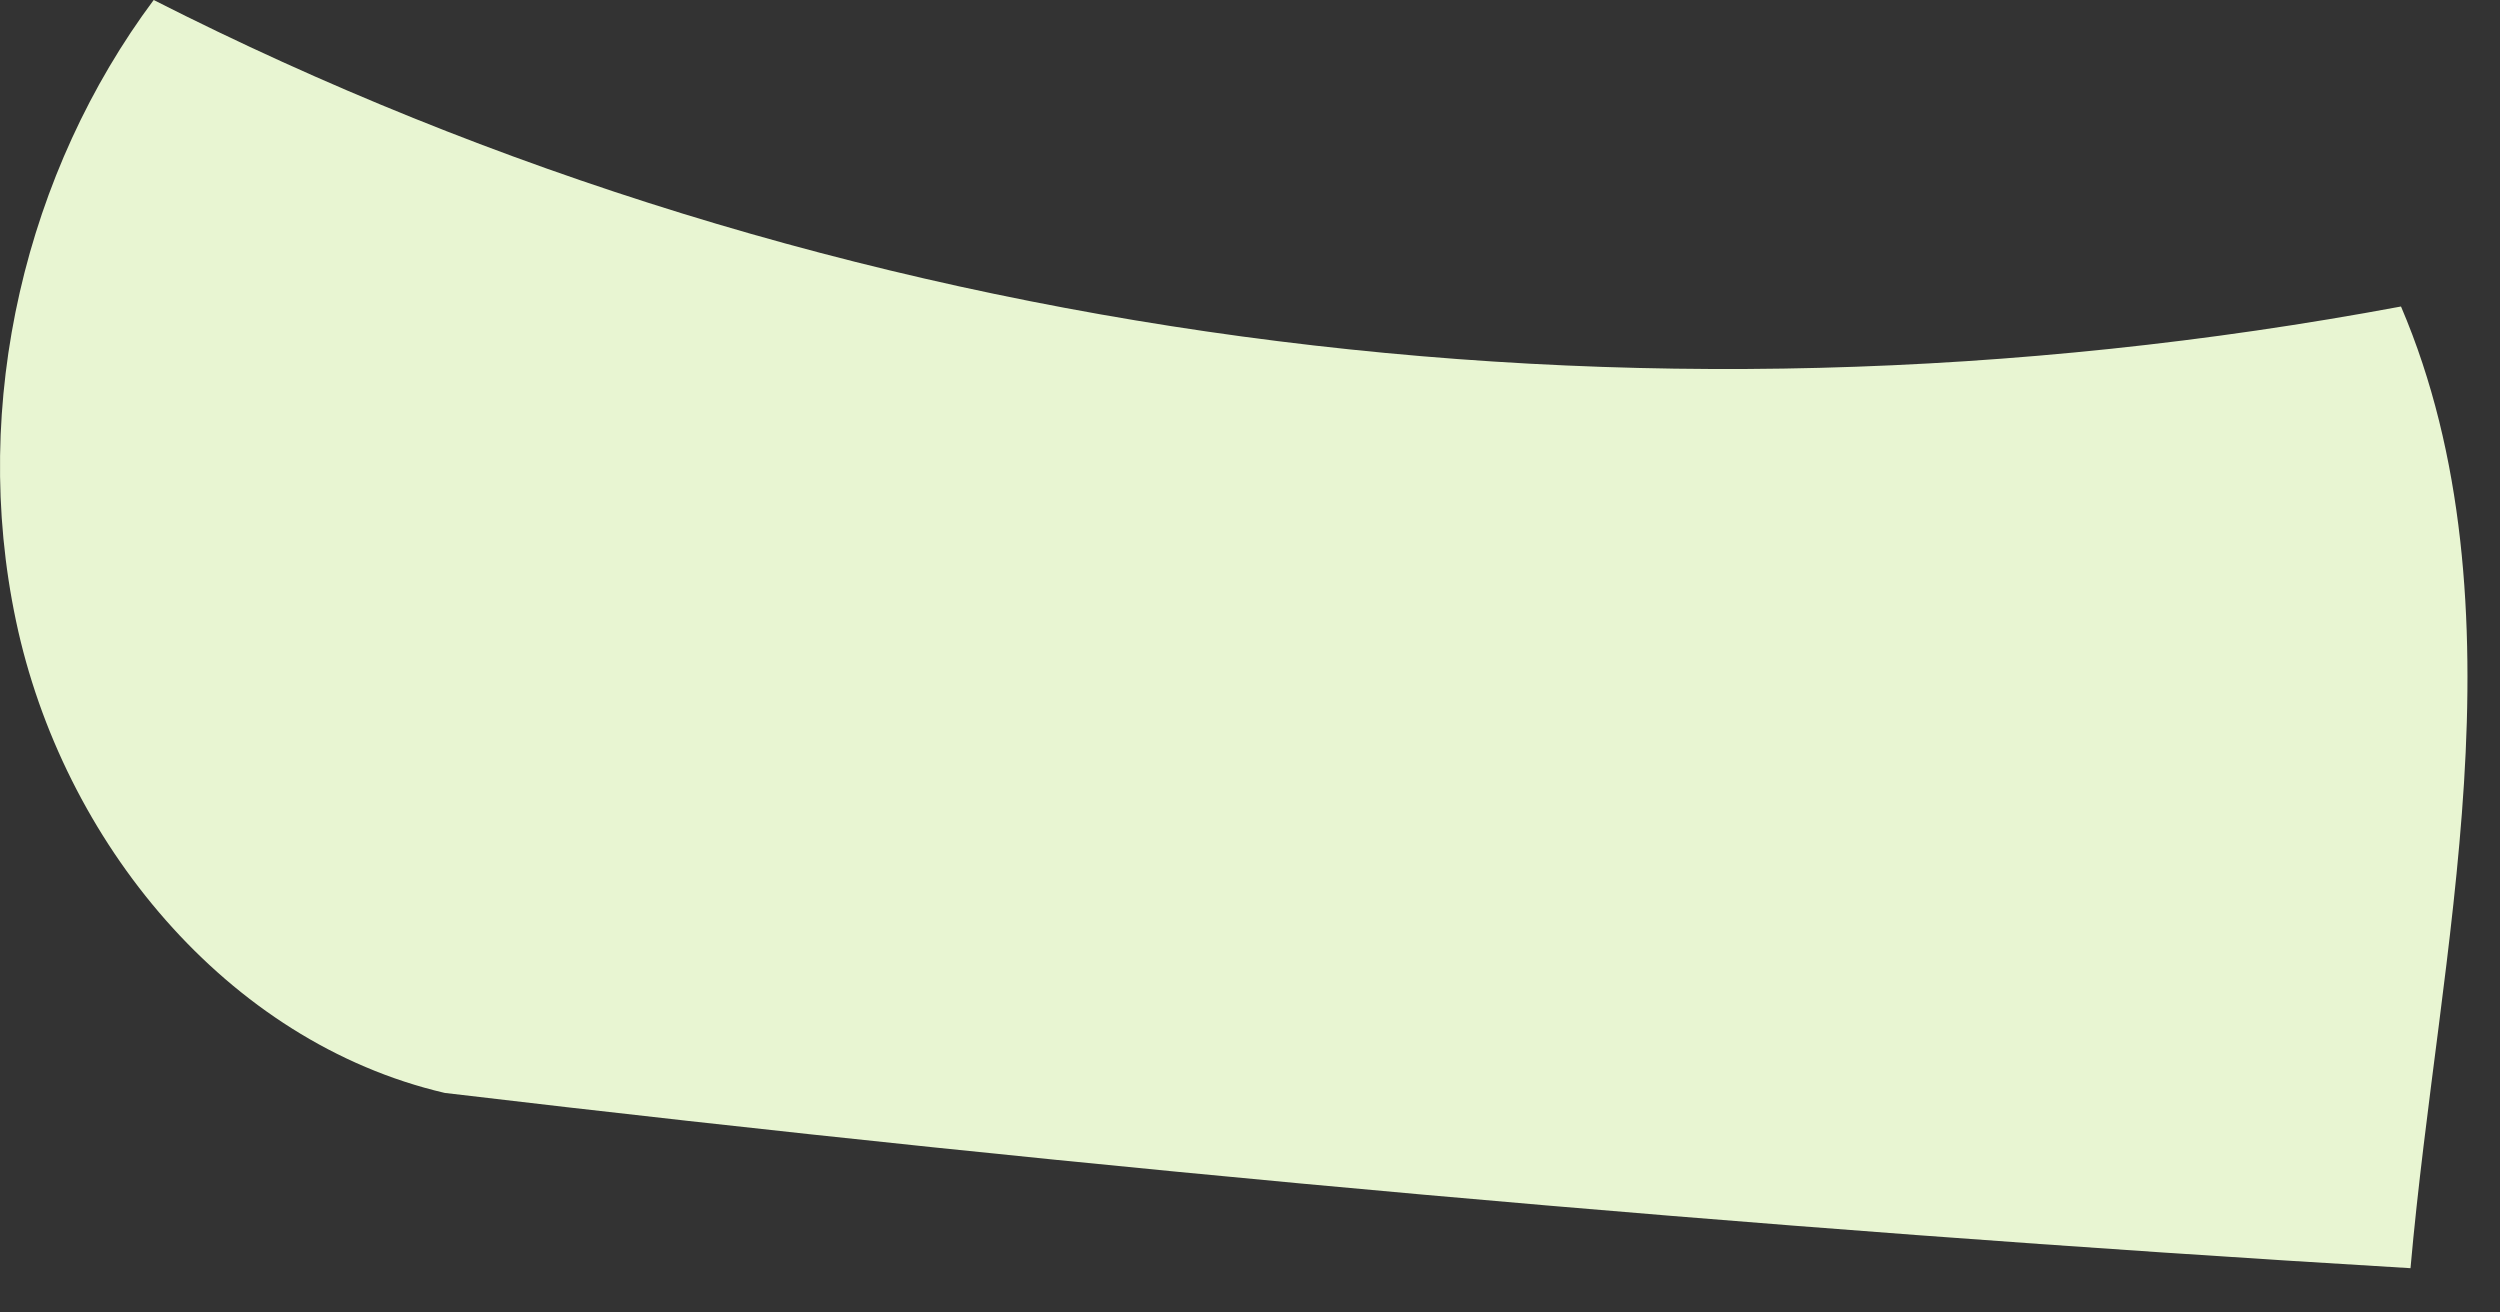 <?xml version="1.0" encoding="utf-8"?>
<svg xmlns="http://www.w3.org/2000/svg" fill="none" height="100%" overflow="visible" preserveAspectRatio="none" style="display: block;" viewBox="0 0 40 21" width="100%">
<rect x="0" y="0" width="40" height="21" fill="#333333" stroke="none"/>
<path d="M2.459 0C0.423 2.731 -0.486 6.43 0.257 9.939C0.997 13.448 3.617 16.67 7.117 17.487C17.489 18.718 28.019 19.662 38.568 20.291C38.801 17.666 39.262 15.11 39.424 12.528C39.586 9.946 39.434 7.284 38.416 4.904C26.068 7.209 13.312 5.514 2.459 0Z" fill="#E8F5D2" id="Vector"/>
</svg>